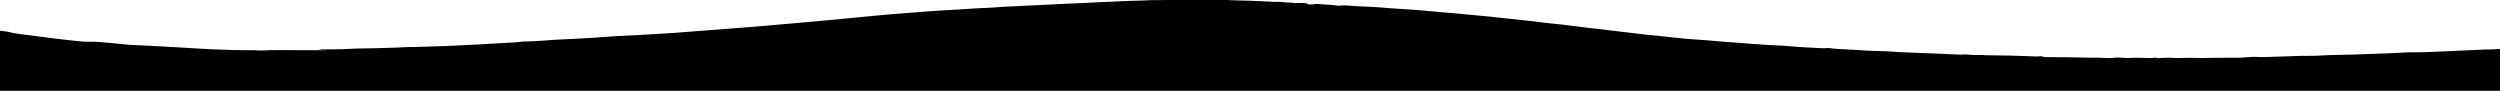 <svg enable-background="new 0 0 2560 93" viewBox="0 0 2560 93" xmlns="http://www.w3.org/2000/svg"><path d="m2543.6 50.7c-1 0-2.1.1-3.2.2-7.6.4-15.2.7-22.8 1-6.3.3-12.4.7-18.8.9-7.6.2-15 .8-22.9.7-4.9-.1-10.3 0-14.9.3-10.6.8-21.8.9-32.6 1.4-10.7.6-21.9.7-32.8 1-4.7.1-9.8 0-14.2.4-5.9.4-11.8.6-18 .6-2.4 0-4.8-.1-7.1 0-9.1.3-18.1.7-27.3.9-6.4.1-12.8.7-19.4.1-1-.1-2.6.1-3.9.1-5.5.2-10.4 1-16.1.8-3.1-.1-5.7-.1-8.8 0-9.2.2-18.4.3-27.7.3-3.5 0-7.1-.2-10.6-.2-3.8 0-7.7.2-11.5.2-.9 0-2 .1-2.8 0-5.3-.4-10.5-.4-15.9 0-1.1.1-4 .4-4.3-.4 0 0-1.5-.1-1.6 0-1.4.5-3.7.4-5.7.4-6.9-.1-13.8-.5-20.8 0-1.3.1-3-.1-4.6-.2-3.9-.1-7.6-.7-11.7.1-1.6.3-5.2.2-7.5.1-8.2-.6-16.7-.2-25.1-.5-10.9-.4-22.2-.3-33.3-.4-2.5 0-4.5-.1-6.1-.6-1.2-.3-2.5-.6-4.5-.1-.4.1-1.8.1-2.7 0-8.8-.3-17.7-.7-26.5-.9-7.3-.2-14.7-.2-22-.3-.7 0-1.6.1-2.1 0-4.2-.6-9-.1-13.5-.3-4.1-.2-8-1-12.5-.3-7.8-.4-15.6-.7-23.4-1.1-8.7-.4-17.7-.5-26.3-1-5.1-.3-10.5-.4-15.7-.7-4.9-.2-9.7-.8-14.6-.8-9.5-.1-18.4-.6-27.4-1.3-6-.4-12.5-.6-18.7-1-2.5-.1-4.8-.4-7.2-.7-.8-.1-1.8-.3-2.3-.2-6.1.5-11.7-.2-17.2-.4-9.2-.3-18-1.2-26.9-1.8-1-.1-2-.3-3-.3-9-.1-17.1-1-25.7-1.4-7.6-.4-14.7-1.2-22.2-1.7-14.6-.8-27.8-2.5-42.7-3.3-6.9-.3-13.2-1.2-19.9-1.8s-12.6-1.5-19.4-2.1c-6.5-.5-12.7-1.3-18.9-2-10.1-1.2-20.1-2.4-30-3.6-6.8-.9-13.9-1.6-21-2.4-12-1.3-22.5-3.1-35.1-4.2-8.7-.8-16.5-2-24.9-2.9-11.7-1.3-23.4-2.6-35.3-3.8-15.9-1.6-31.9-3.1-47.9-4.5-9.6-.9-19.2-1.8-29.1-2.6-10.7-.8-21.8-1.4-32.6-2.2-5.4-.4-10.6-1-16.1-1.2-9.2-.3-18.3-.7-26.9-1.5-1.1-.1-3.2-.1-3.7 0-2.3.7-4.1.1-6 0-1.2-.1-2.2-.3-3.5-.4-5.4-.4-10.8-.7-16.3-1.1-.3 0-.6 0-1 0-.2.1-.4.2-.6.2v.1c-.6.1-1.3.2-1.9.2-.2 0-.4 0-.6 0-.1 0-.2 0-.3 0s-.1 0-.2 0c-1.8.1-3.7.3-4.5-.6-.7-.8-6.3-1.1-10.9-.8-1.1.1-3.1.1-3.2.1-1.9-1.1-7.1-.2-9.8-.9-3.3-.8-7.6-.2-11.3-.4-.8 0-1.6-.1-2.5-.2-7.4-.4-14.7-.7-22.1-1-5.2-.2-10.6-.1-15.6-.4-9.4-.5-19.1-.5-28.6-.5-16-.1-32.1.1-48.2.3-5.2 0-10.8 0-15.6.4-4.2.3-8.2.1-12.1.3-6.7.3-13.5.6-20.3.9-3.9.2-7.8.4-11.7.5-9.1.4-18.1 1-27.2 1.3-6.7.2-13 .6-19.5.9-11 .5-22 1.1-33 1.6-6.3.3-12.5.6-18.7.9-6.3.4-12.5 1-18.9 1.2-13.8.5-26.7 1.7-40.2 2.3-13.8.7-26.9 2-40.5 2.9-20.5 1.4-39.6 3.5-59.3 5.3-17.3 1.6-34.2 3.3-51.8 4.8-17.5 1.5-34.7 3.1-52.3 4.5-19.9 1.6-40 3-60 4.6-8.9.7-17.6 1.5-26.7 1.9-14 .7-27.5 1.8-41.7 2.3-10.3.4-20 1.4-30.2 2-10 .6-20.1 1.2-30.1 1.6-14 .5-26.6 2.2-41.1 2.2-5.3.9-11.8 1-17.9 1.4-20.1 1.3-40.5 2.3-61 3.2-10.6.5-21.4.6-32.2 1-4 .1-8.3.1-12.1.3-8.5.6-17.3.5-25.9.9-5.1.2-10.4.2-15.7.3-3.6.1-7.3.1-10.7.3-6.4.4-12.8.6-19.4.6-3.8 0-7.5 0-11.3 0-1.3 0-2.7.1-4 .2 1.4.1 2.8.3 4.2.4.9.1 1.9 0 2.8 0s1.7.1 2.6.1c-.8.1-1.6.2-2.4.2-8.8-.1-17.6 0-26.4 0-12.8 0-25.6-.4-38.3.3-.9 0-1.9 0-2.8 0-1.9-.1-3.9-.3-5.8-.3-14.2.1-28.1-.3-42.1-.9-12.4-.5-24.1-1.5-36.4-2.1-9.6-.5-19.1-1.1-28.7-1.6-5.2-.3-10.4-.5-15.7-.7-5.9-.2-11.3-1-16.9-1.5-10.3-.9-20.1-2.2-31.8-1.9-.8 0-1.8 0-2.6-.1-5.4-.5-10.8-1-16-1.6-12.9-1.5-25.8-3.1-38.3-4.8-7.6-1-16.3-1.8-21.7-3.4-2.2-.6-5.8-.9-9.2-1.3v61.5h2560v-42.9c-5.3.4-10.7.7-16.4.6z"/></svg>